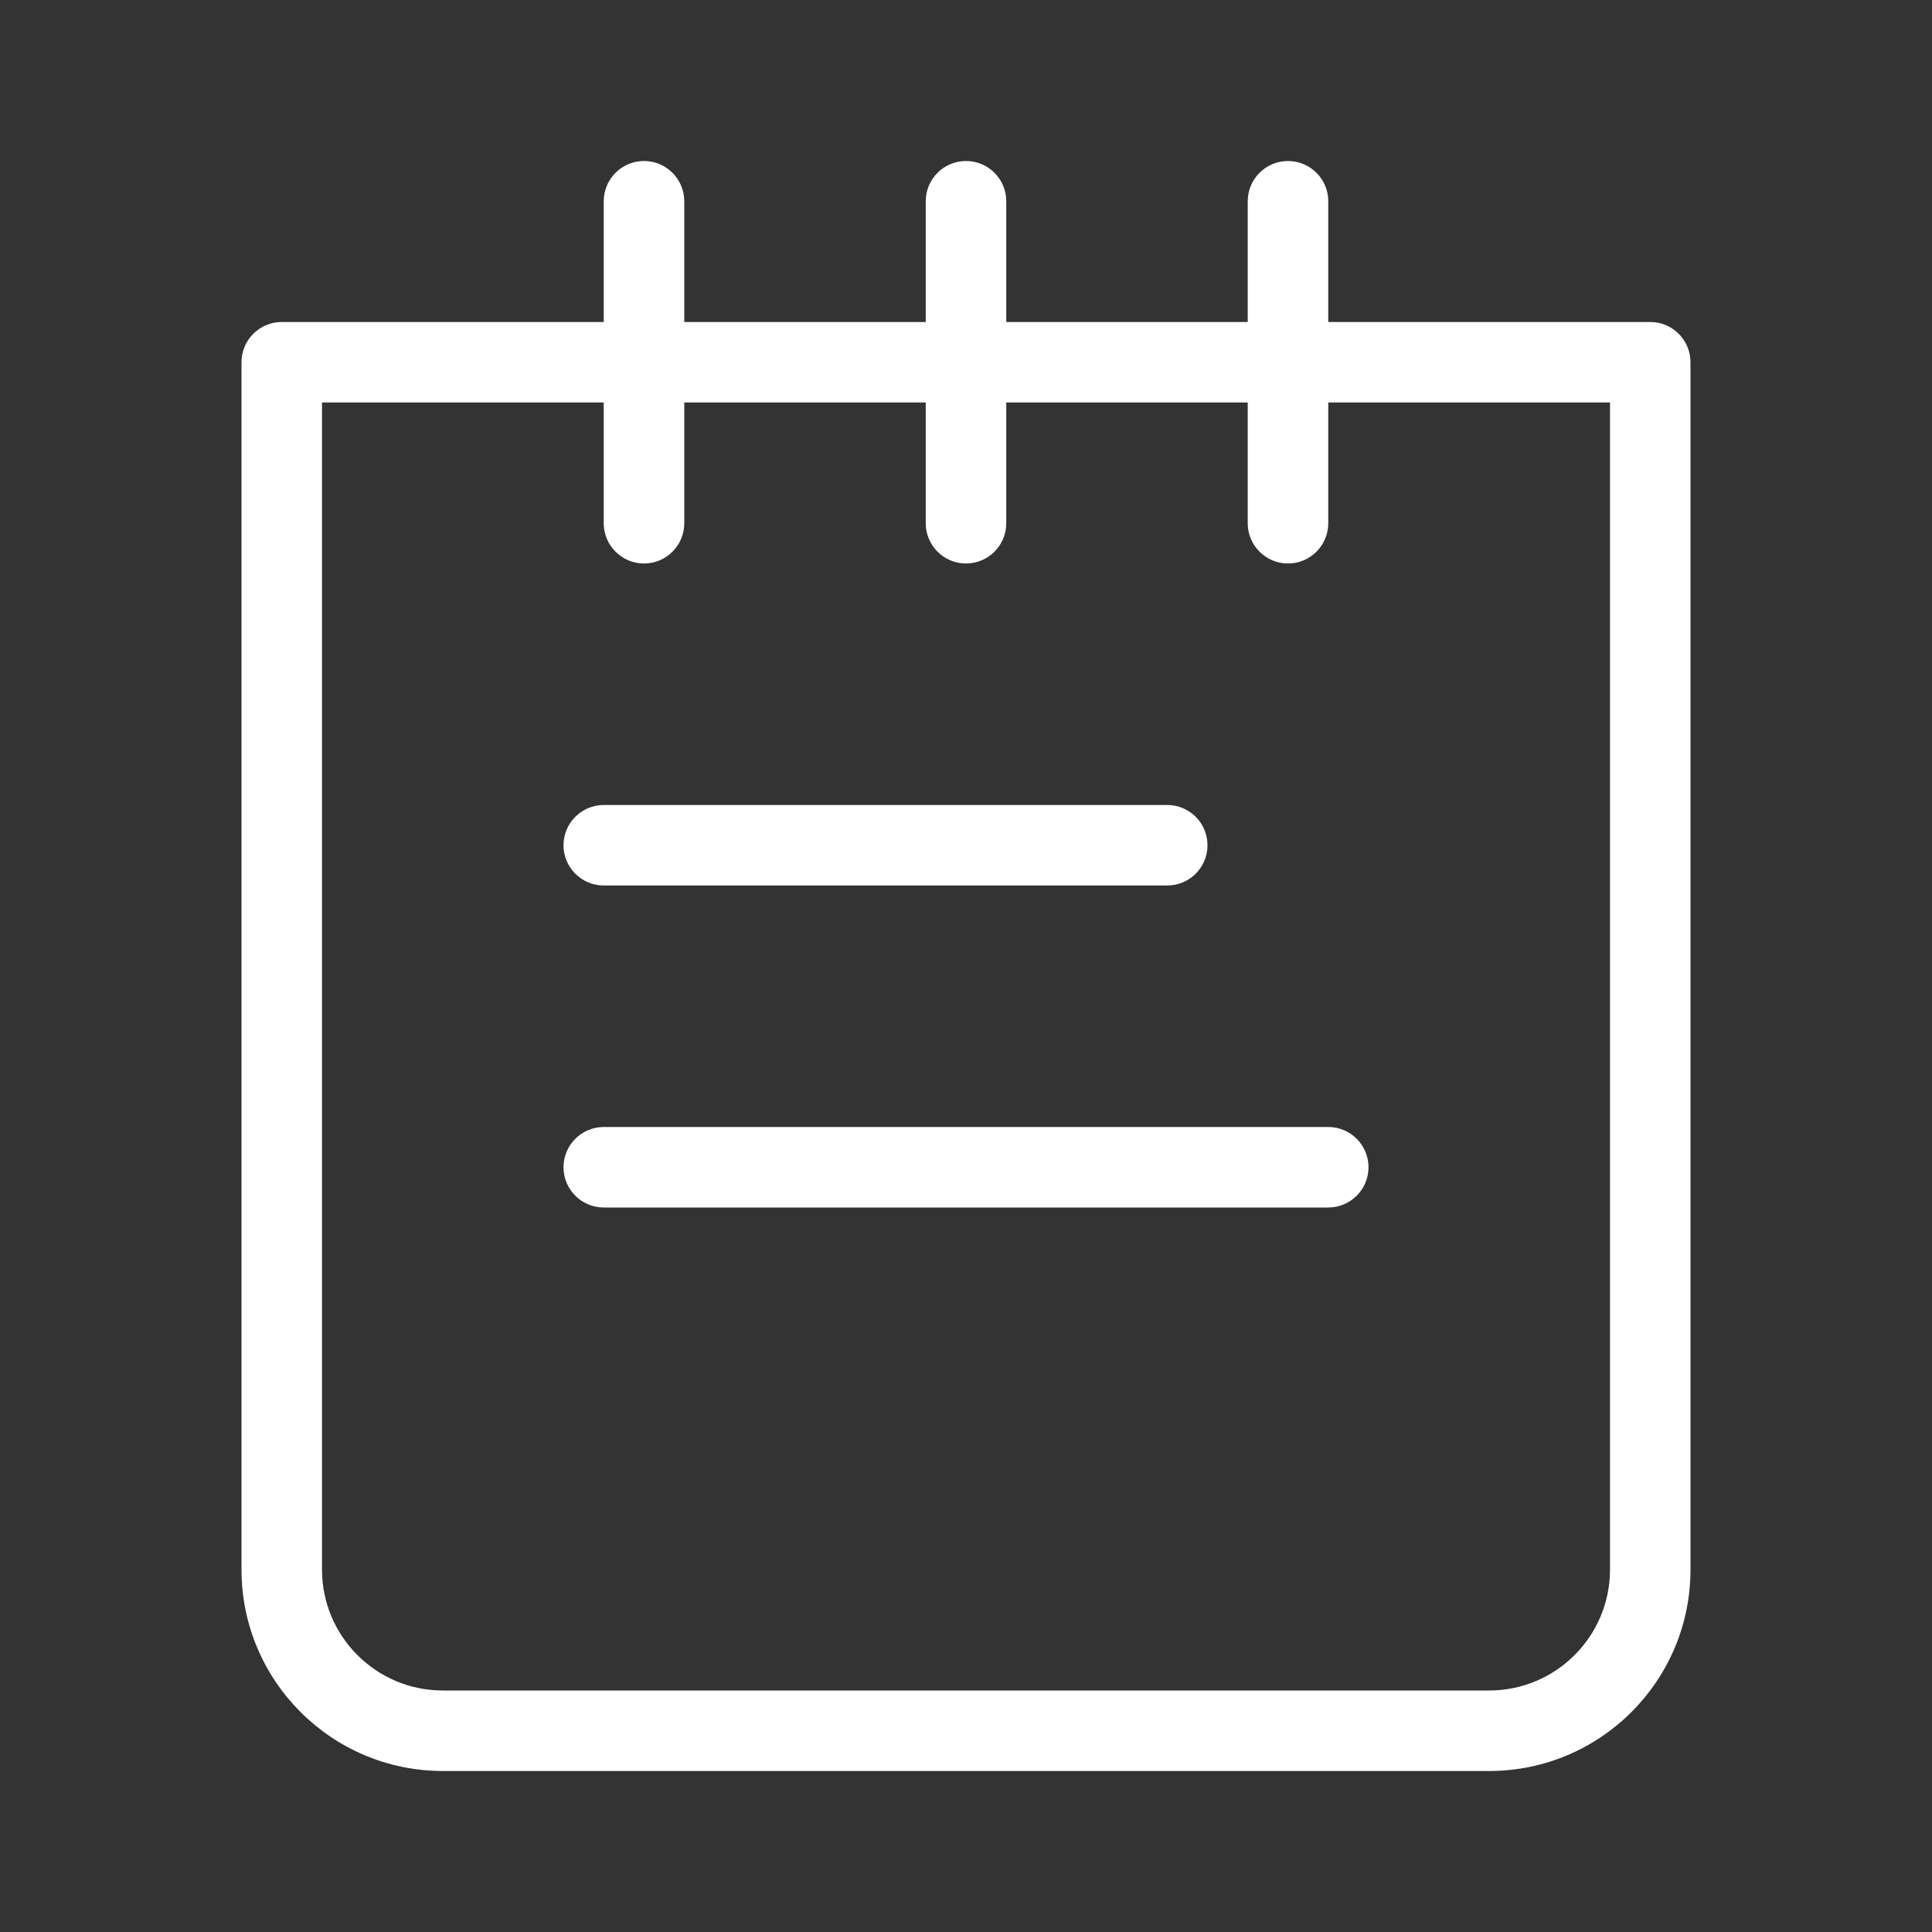 <svg width="45" height="45" viewBox="0 0 45 45" fill="none" xmlns="http://www.w3.org/2000/svg">
<rect x="0" y="0" width="45" height="45" fill="#333333" stroke="none"/>
<path d="M14.062 26.25L30.938 26.25C31.455 26.25 31.875 26.67 31.875 27.188C31.875 27.705 31.455 28.125 30.938 28.125L14.062 28.125C13.545 28.125 13.125 27.705 13.125 27.188C13.125 26.67 13.545 26.25 14.062 26.25ZM6.562 7.5L14.062 7.5L14.062 4.688C14.062 4.17 14.482 3.75 15 3.75C15.518 3.75 15.938 4.17 15.938 4.688L15.938 7.5L21.562 7.5L21.562 4.688C21.562 4.17 21.982 3.75 22.5 3.75C23.018 3.75 23.438 4.17 23.438 4.688L23.438 7.5L29.062 7.5L29.062 4.688C29.062 4.17 29.482 3.75 30 3.75C30.518 3.75 30.938 4.17 30.938 4.688L30.938 7.5L38.438 7.5C38.437 7.5 38.438 7.5 38.438 7.5C38.955 7.5 39.375 7.92 39.375 8.438L39.375 36.562C39.373 39.15 37.275 41.248 34.688 41.25L10.312 41.25C7.725 41.248 5.627 39.15 5.625 36.562L5.625 8.438C5.625 8.438 5.625 8.437 5.625 8.438C5.625 7.92 6.045 7.5 6.562 7.5ZM7.5 36.562C7.502 38.115 8.76 39.373 10.312 39.375L34.688 39.375C36.24 39.373 37.498 38.115 37.5 36.562L37.5 9.375L30.938 9.375L30.938 12.188C30.938 12.187 30.938 12.188 30.938 12.188C30.937 12.705 30.517 13.125 30 13.125C30 13.125 30 13.125 30 13.125C29.483 13.125 29.062 12.705 29.062 12.188L29.062 9.375L23.438 9.375L23.438 12.188C23.438 12.187 23.438 12.188 23.438 12.188C23.437 12.705 23.017 13.125 22.5 13.125C22.5 13.125 22.5 13.125 22.5 13.125C21.983 13.125 21.562 12.705 21.562 12.188L21.562 9.375L15.938 9.375L15.938 12.188C15.938 12.187 15.938 12.188 15.938 12.188C15.937 12.705 15.518 13.125 15 13.125C15.001 13.125 15 13.125 15 13.125C14.483 13.125 14.062 12.705 14.062 12.188L14.062 9.375L7.5 9.375L7.5 36.562ZM27.188 18.75C27.705 18.75 28.125 19.17 28.125 19.688C28.125 20.205 27.705 20.625 27.188 20.625L14.062 20.625C13.545 20.625 13.125 20.205 13.125 19.688C13.125 19.17 13.545 18.75 14.062 18.75L27.188 18.75Z" fill="white"/>
</svg>
